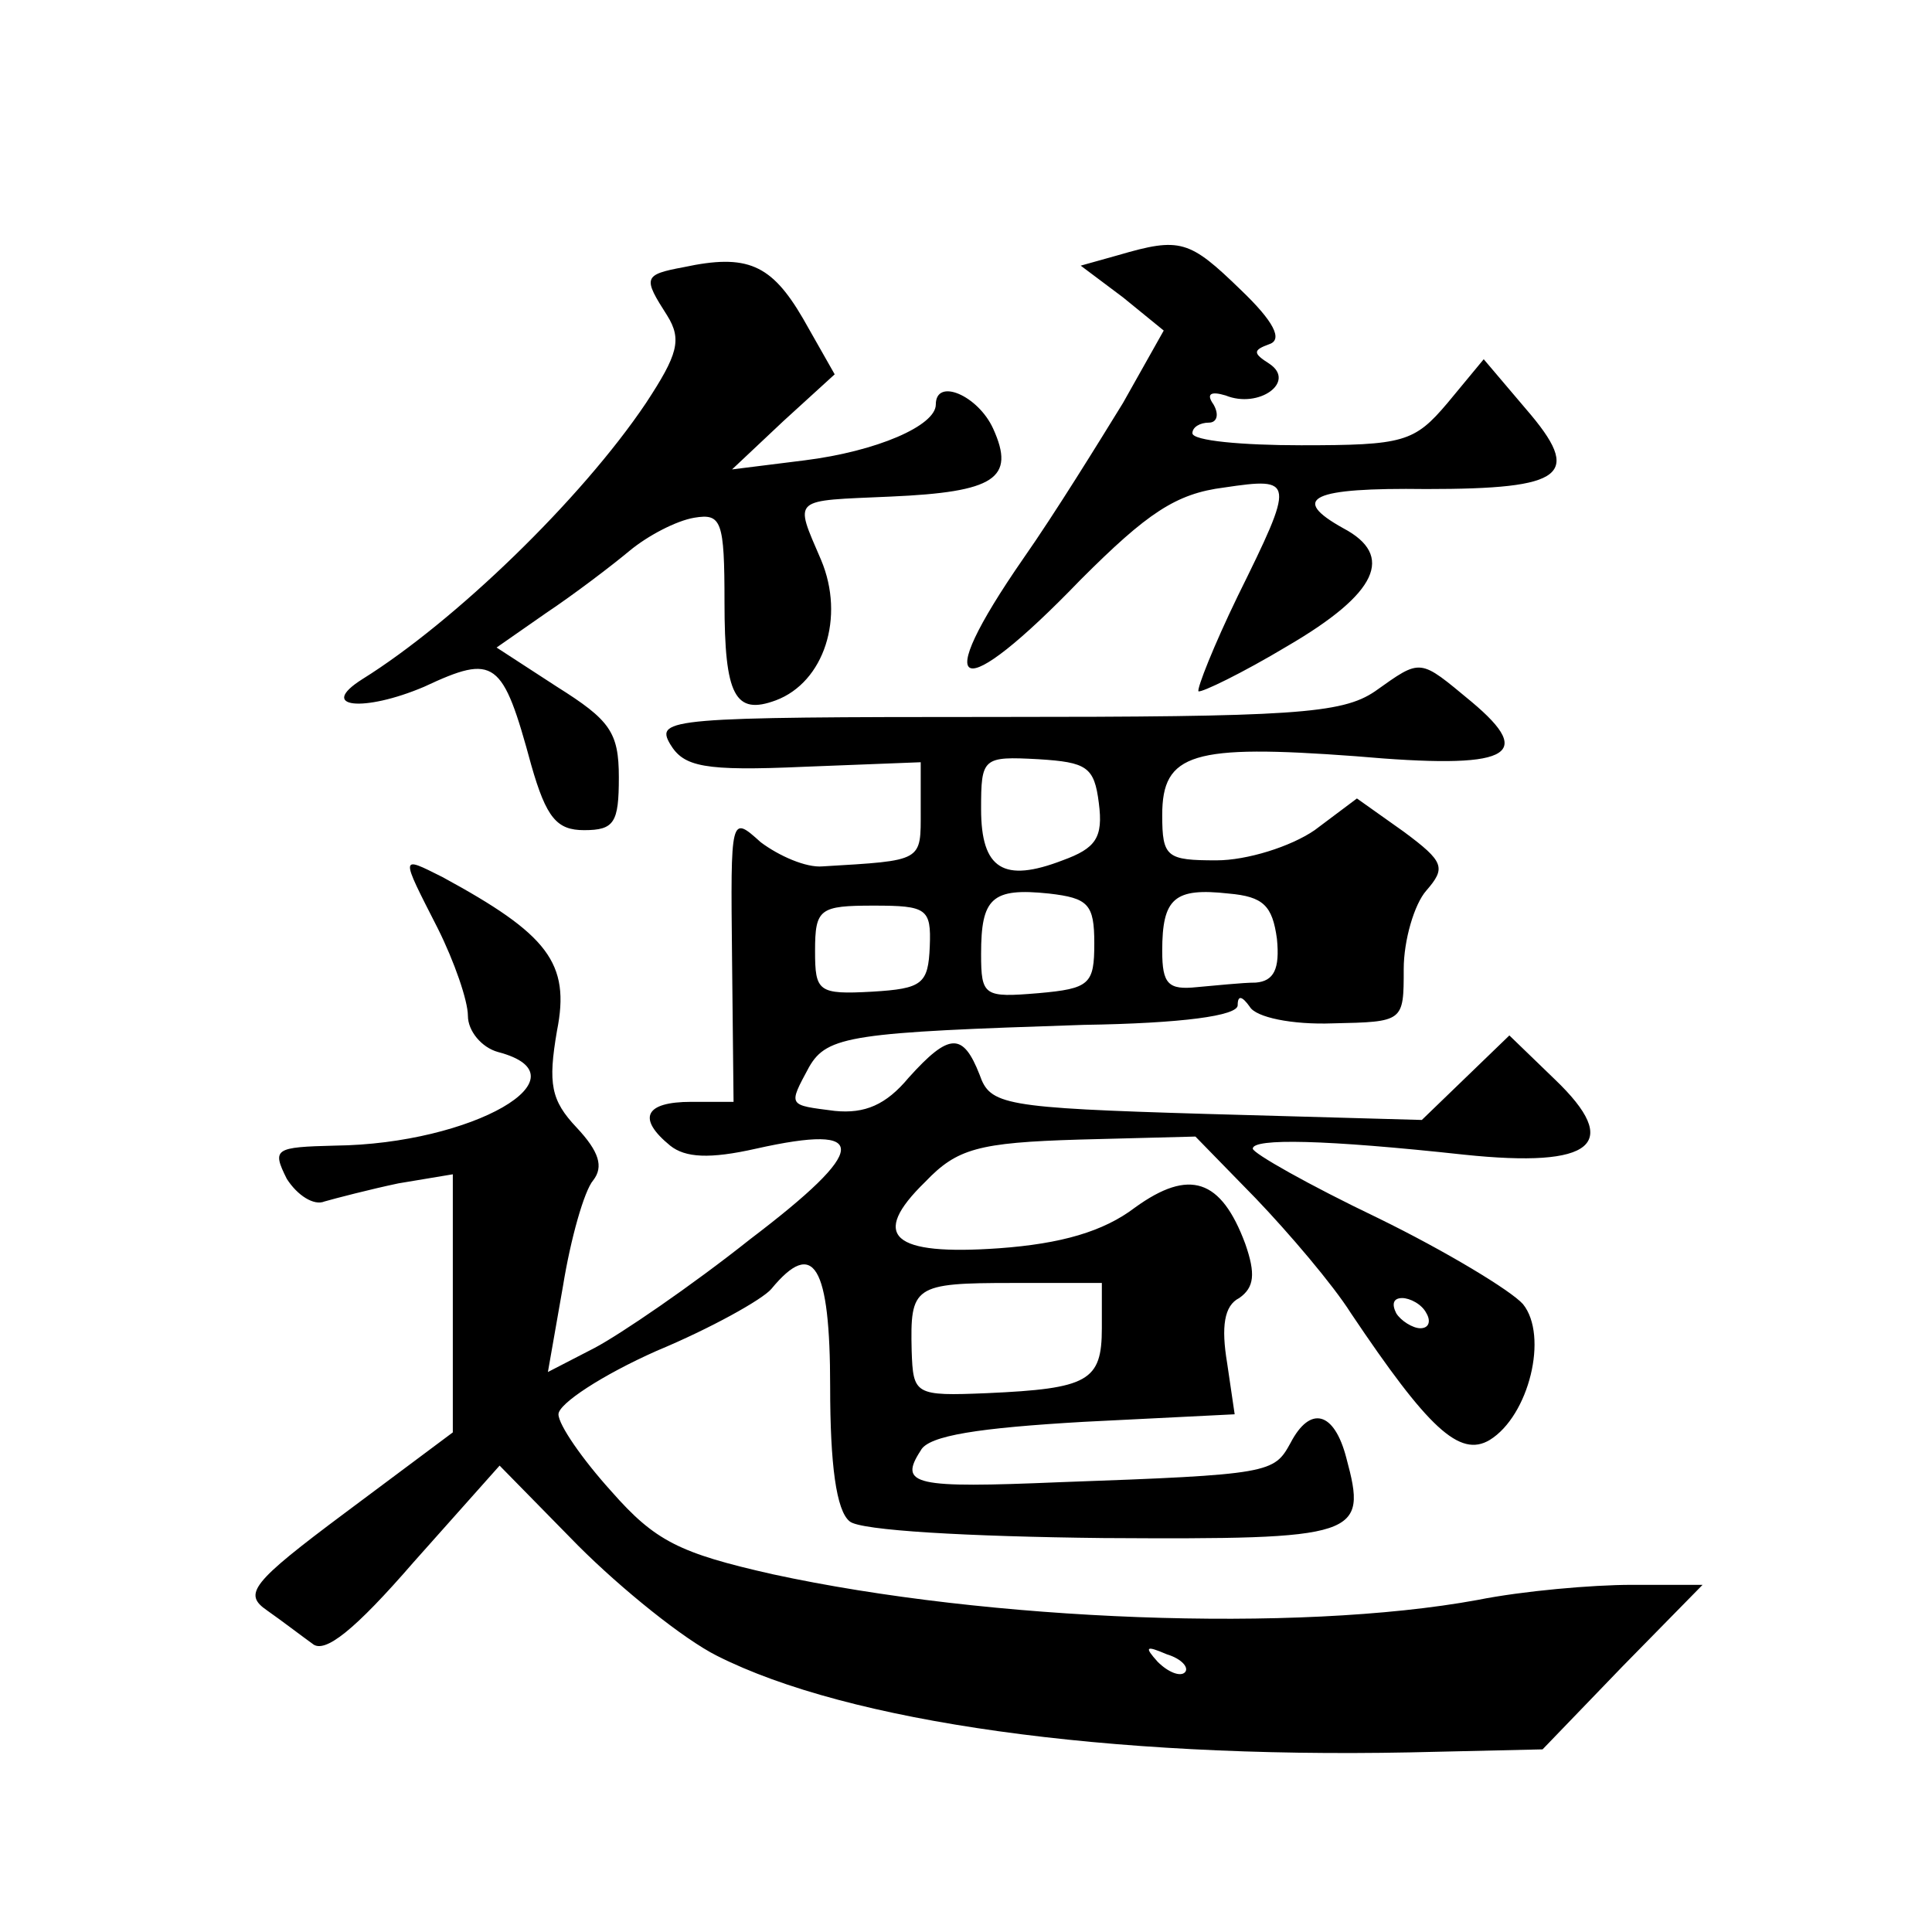 <?xml version="1.0" standalone="no"?>
<!DOCTYPE svg PUBLIC "-//W3C//DTD SVG 20010904//EN"
 "http://www.w3.org/TR/2001/REC-SVG-20010904/DTD/svg10.dtd">
<svg version="1.0" xmlns="http://www.w3.org/2000/svg"
 width="128pt" height="128pt" viewBox="0 0 128 128"
 preserveAspectRatio="xMidYMid meet">
<g transform="translate(0,128) scale(0.1,-0.1)"
fill="#0" stroke="none">
<path d="M741 1111 l-25 -7 28 -21 27 -22 -27 -48 c-16 -26 -45 -73 -66 -103 -63
-91 -43 -98 38 -14 44 44 63 57 95 61 47 7 47 5 9 -72 -16 -33 -27 -61 -26 -63
2 -1 29 12 59 30 60 35 71 60 37 78 -36 20 -21 27 55 26 92 0 104 9 66 53 l-28
33 -24 -29 c-22 -26 -29 -28 -97 -28 -39 0 -72 3 -72 8 0 4 5 7 11 7 5 0 7 5 3
12 -5 7 -2 9 8 6 22 -9 47 9 29 21 -11 7 -11 9 0 13 9 3 3 15 -19 36 -34 33 -40
35 -81 23z M453 1103 c-27 -5 -27 -7 -11 -32 10 -16 7 -26 -14 -58 -43 -64 -127
-145 -188 -183 -30 -19 1 -22 41 -5 47 22 52 18 71 -52 10 -35 17 -43 35 -43 20
0 23 5 23 35 0 30 -6 38 -41 60 l-40 26 33 23 c18 12 43 31 55 41 12 10 31 20 43
22 18 3 20 -2 20 -56 0 -62 7 -75 34 -65 32 12 46 55 30 93 -18 42 -20 39 46 42
69 3 83 12 68 45 -10 22 -38 34 -38 16 0 -14 -39 -31 -87 -37 l-48 -6 34 32 34
31 -21 37 c-21 36 -37 43 -79 34z M911 822 c-22 -15 -55 -17 -251 -17 -216 0 -226
-1 -216 -18 9 -15 22 -18 89 -15 l77 3 0 -32 c0 -34 2 -33 -65 -37 -11 -1 -29 7
-41 16 -20 18 -20 18 -19 -77 l1 -95 -28 0 c-31 0 -36 -11 -14 -29 10 -8 26 -9
57 -2 76 17 75 0 -4 -60 -39 -31 -86 -63 -103 -72 l-31 -16 10 57 c5 31 14 63 20
70 7 9 4 19 -11 35 -17 18 -19 29 -13 64 9 45 -6 64 -76 102 -28 14 -28 15 -3 -34
11 -22 20 -48 20 -58 0 -10 9 -21 20 -24 61 -16 -17 -61 -108 -62 -40 -1 -42 -2
-32 -22 7 -11 18 -18 25 -15 7 2 30 8 49 12 l36 6 0 -85 0 -86 -71 -53 c-63 -47
-68 -54 -52 -65 10 -7 23 -17 30 -22 8 -7 28 9 67 54 l57 64 52 -53 c29 -29 70
-62 92 -73 87 -44 258 -68 459 -64 l88 2 53 55 53 54 -47 0 c-26 0 -72 -4 -102
-10 -120 -22 -324 -14 -467 17 -62 14 -78 22 -107 55 -19 21 -35 44 -35 51 0 7
29 26 65 42 36 15 70 34 76 41 28 34 39 16 39 -65 0 -51 4 -82 13 -89 7 -6 78 -10
168 -11 170 -1 175 1 161 53 -8 31 -24 35 -37 10 -11 -20 -13 -21 -153 -26 -96
-4 -107 -2 -92 21 5 10 39 15 108 19 l100 5 -5 34 c-4 24 -2 38 8 43 10 7 11 16
4 36 -16 43 -37 50 -73 24 -21 -16 -49 -24 -90 -27 -71 -5 -86 8 -49 44 21 22 35
26 102 28 l77 2 40 -41 c22 -23 51 -57 63 -76 51 -76 72 -96 92 -84 26 16 39 69
22 90 -8 9 -51 35 -96 57 -46 22 -83 43 -83 46 0 7 48 6 140 -4 86 -9 105 7 60
50 l-30 29 -29 -28 -29 -28 -143 4 c-135 4 -143 6 -150 26 -11 28 -20 28 -47 -2
-15 -18 -29 -24 -49 -22 -31 4 -31 3 -17 29 12 21 29 23 182 28 65 1 102 6 102
13 0 7 3 6 8 -1 4 -7 28 -12 55 -11 47 1 47 1 47 36 0 19 7 43 15 52 13 15 12 19
-15 39 l-31 22 -28 -21 c-16 -11 -45 -20 -65 -20 -33 0 -36 2 -36 30 0 41 20 47
128 39 102 -9 120 0 77 36 -35 29 -33 29 -64 7z m-183 -74 c3 -23 -2 -30 -24 -38
-39 -15 -54 -6 -54 34 0 34 1 35 38 33 32 -2 37 -5 40 -29z m-3 -93 c0 -27 -3 -30
-37 -33 -36 -3 -38 -2 -38 26 0 37 7 44 45 40 26 -3 30 -7 30 -33z m121 3 c2 -20
-2 -28 -14 -29 -9 0 -27 -2 -39 -3 -19 -2 -23 2 -23 24 0 35 8 42 44 38 23 -2 29
-8 32 -30z m-230 -5 c-1 -25 -5 -28 -38 -30 -36 -2 -38 0 -38 27 0 28 3 30 39 30
35 0 38 -2 37 -27z m114 -253 c0 -35 -9 -40 -76 -43 -48 -2 -49 -1 -50 28 -1 43
1 45 67 45 l59 0 0 -30z m215 10 c3 -5 2 -10 -4 -10 -5 0 -13 5 -16 10 -3 6 -2
10 4 10 5 0 13 -4 16 -10z m-160 -238 c-3 -3 -11 0 -18 7 -9 10 -8 11 6 5 10 -3
15 -9 12 -12z"/>
</g>
</svg>
